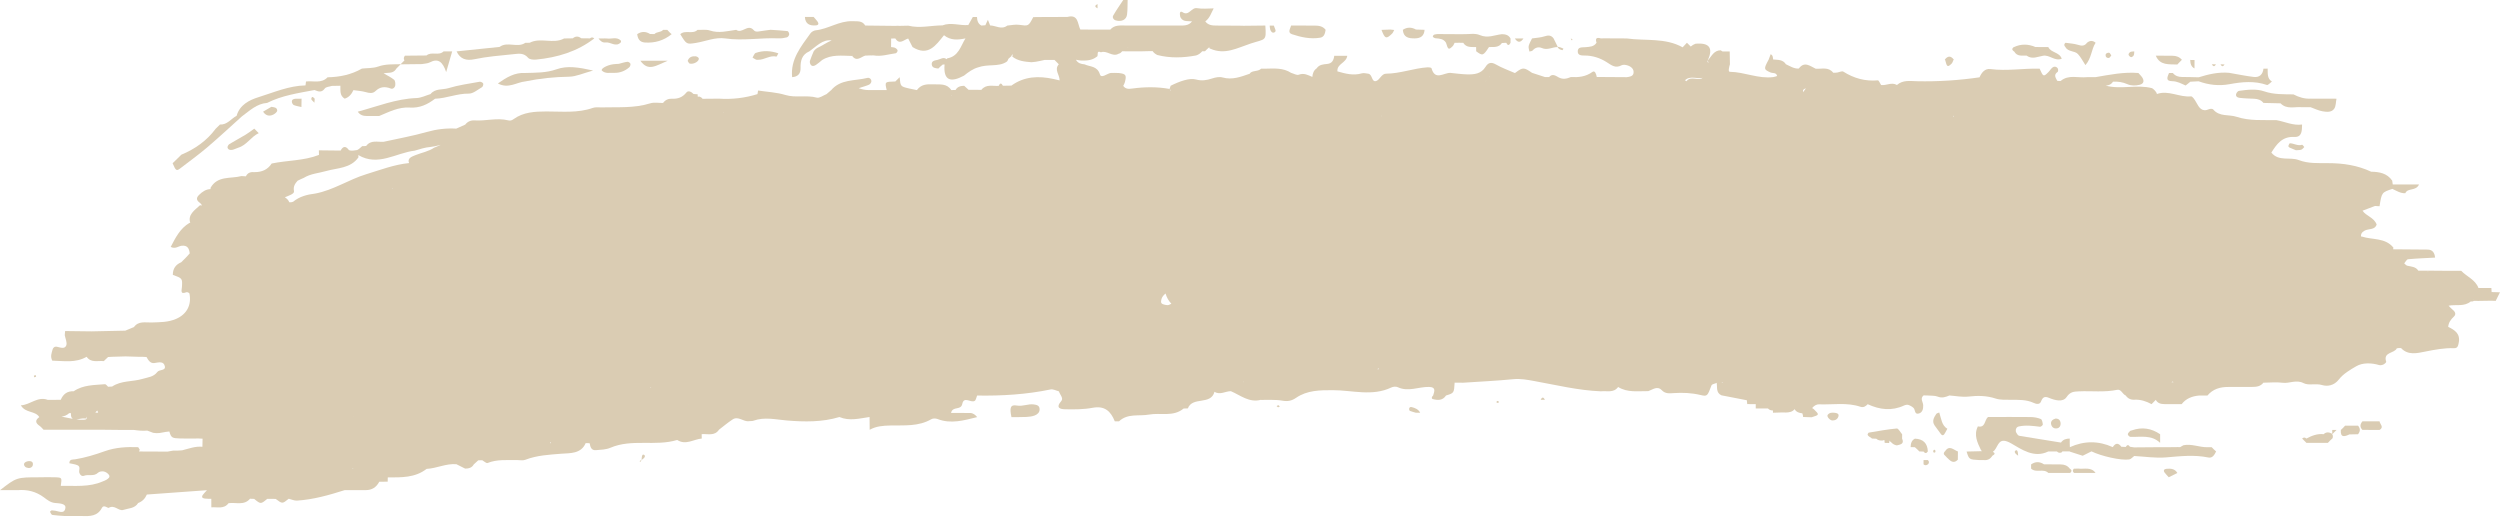 <?xml version="1.0" encoding="UTF-8" standalone="no"?><svg xmlns="http://www.w3.org/2000/svg" xmlns:xlink="http://www.w3.org/1999/xlink" fill="#daccb3" height="100.6" preserveAspectRatio="xMidYMid meet" version="1" viewBox="6.7 215.9 486.6 100.6" width="486.6" zoomAndPan="magnify"><g id="change1_1"><path d="M 122.355 223.375 C 122.078 223.117 121.801 223.133 121.523 223.371 C 120.961 223.363 120.395 223.355 119.832 223.352 C 119.277 222.914 118.727 222.91 118.176 223.363 C 117.617 223.371 117.059 223.379 116.5 223.387 C 114.375 224.543 111.926 223.109 109.797 224.223 C 109.52 224.227 109.238 224.227 108.961 224.227 C 107.418 225.297 105.477 223.895 103.945 225.031 C 101.152 225.32 98.363 225.613 95.57 225.902 C 96.266 227.426 97.5 227.75 99.012 227.434 C 101.508 226.906 104.039 226.715 106.57 226.453 C 107.742 226.328 108.645 226.164 109.512 227.168 C 109.789 227.488 110.547 227.547 111.059 227.496 C 115.176 227.094 119.035 225.953 122.367 223.383 L 122.355 223.375" fill="inherit"/><path d="M 159.871 223.168 C 160.066 223.117 160.293 222.801 160.312 222.59 C 160.332 222.379 160.129 221.973 159.988 221.953 C 158.891 221.828 157.785 221.777 156.684 221.699 C 155.91 221.809 155.137 221.895 154.367 222.023 C 153.953 222.094 153.605 222.051 153.34 221.703 C 152.223 220.516 151.109 222.539 149.996 221.707 C 148.293 221.938 146.621 222.426 144.863 221.836 C 144.133 221.59 143.27 221.742 142.465 221.719 C 141.504 222.645 140.07 221.66 139.105 222.555 L 139.109 222.555 C 140.34 224.57 140.336 224.543 142.172 224.25 C 144.074 223.941 145.891 223.094 147.891 223.383 C 151.34 223.883 154.789 223.207 158.238 223.367 C 158.781 223.395 159.344 223.301 159.871 223.168" fill="inherit"/><path d="M 427.141 302.945 Z M 413.773 303.746 L 413.77 303.746 Z M 438.047 303.766 L 438.035 303.762 C 437.73 303.508 437.453 303.227 437.18 302.938 C 436.91 302.949 436.645 302.949 436.375 302.945 C 434.797 302.988 433.281 302.227 431.68 302.562 C 431.465 302.672 431.254 302.801 431.043 302.926 C 430.863 302.926 430.68 302.926 430.5 302.922 C 429.938 302.93 429.379 302.934 428.816 302.941 C 428.816 302.941 428.82 302.941 428.82 302.945 C 428.82 302.941 428.816 302.941 428.816 302.941 C 428.547 302.945 428.273 302.945 428.004 302.945 C 427.715 302.945 427.43 302.945 427.141 302.945 C 427.141 302.941 427.145 302.938 427.145 302.938 C 425.461 302.953 423.777 302.969 422.09 302.98 C 421.82 302.938 421.551 302.895 421.281 302.859 C 420.988 302.418 420.715 302.449 420.453 302.895 C 420.172 302.883 419.887 302.871 419.602 302.859 C 419.016 302.051 418.465 302.105 417.938 302.914 L 417.918 302.926 C 415.137 301.672 412.359 301.68 409.582 302.934 C 409.578 302.934 409.578 302.934 409.578 302.934 C 409.566 302.66 409.559 302.391 409.551 302.117 C 409.551 301.832 409.551 301.547 409.555 301.262 C 408.871 301.27 408.258 301.426 407.852 302.043 C 405.156 301.609 402.465 301.176 399.77 300.734 C 399.645 300.715 399.496 300.629 399.426 300.527 C 399.273 300.309 399.082 300.066 399.055 299.82 C 399.008 299.391 399.188 299.004 399.66 298.902 C 401.031 298.602 402.395 298.797 403.766 298.965 C 403.938 298.988 404.332 298.66 404.316 298.527 C 404.277 298.148 404.172 297.559 403.926 297.457 C 403.312 297.203 402.605 297.082 401.938 297.074 C 399.18 297.039 396.422 297.066 393.66 297.07 C 392.926 297.598 393.203 299.23 391.672 298.891 C 390.84 300.562 391.574 302.031 392.277 303.508 C 392.336 303.582 392.395 303.648 392.461 303.715 C 391.469 303.742 390.473 303.766 389.477 303.789 C 389.961 305.34 389.961 305.34 391.98 305.453 C 392.262 305.449 392.539 305.445 392.816 305.449 C 393.555 305.527 394.113 305.246 394.488 304.605 C 394.512 304.605 394.535 304.594 394.559 304.57 C 395.027 304.316 395.047 304.074 394.586 303.84 C 394.695 303.762 394.801 303.672 394.902 303.566 C 395.727 302.562 395.73 300.82 398.164 302.207 C 400.133 303.332 402.594 305.145 405.379 303.773 C 405.938 303.777 406.496 303.777 407.059 303.777 C 407.336 304.062 407.656 304.105 408.008 303.938 C 408.055 303.883 408.078 303.82 408.113 303.766 C 408.59 303.762 409.066 303.762 409.543 303.758 C 409.551 303.773 409.559 303.789 409.566 303.801 C 410.402 304.07 411.238 304.34 412.078 304.609 C 412.648 304.324 413.215 304.039 413.785 303.754 C 415.684 304.688 419.531 305.562 421.117 305.328 C 421.473 305.277 421.773 304.891 422.102 304.656 C 424.16 304.766 426.238 305.098 428.273 304.93 C 431.043 304.703 433.773 304.367 436.539 304.949 C 437.34 305.117 437.734 304.406 438.047 303.766" fill="inherit"/><path d="M 398.41 225.332 C 398.316 225.512 398.398 225.695 398.668 225.883 L 398.766 225.953 C 399.332 226.949 400.301 226.688 401.176 226.723 C 401.176 226.723 401.215 226.766 401.215 226.766 C 402.27 227.496 403.34 226.922 404.379 226.746 C 405.648 226.539 406.621 227.863 407.996 227.336 C 407.57 226.027 405.898 226.188 405.383 225.066 C 404.543 225.062 403.703 225.059 402.863 225.051 C 401.469 224.445 400.074 224.418 398.684 225.07 C 398.594 225.074 398.504 225.16 398.41 225.332" fill="inherit"/><path d="M 411.137 224.621 C 410.375 224.379 409.547 224.352 408.746 224.227 C 408.676 224.227 408.602 224.312 408.527 224.484 C 408.449 224.66 408.508 224.848 408.699 225.039 C 409.219 226.051 410.512 225.73 411.156 226.43 C 411.727 227.047 412.113 227.828 412.605 228.574 C 413.836 227.191 413.734 225.496 414.594 224.223 C 414.035 223.75 413.477 223.758 412.914 224.223 C 412.441 224.887 411.871 224.859 411.137 224.621" fill="inherit"/><path d="M 375.891 299.301 C 374.066 299.465 372.258 299.805 370.445 300.105 C 370.352 300.117 370.285 300.312 370.207 300.426 C 370.27 300.922 370.801 300.945 371.047 301.258 C 371.332 301.27 371.613 301.281 371.898 301.293 C 372.246 301.633 372.684 301.664 373.137 301.645 C 373.254 301.617 373.363 301.574 373.473 301.531 C 373.512 301.719 373.535 301.91 373.539 302.102 C 373.828 302.109 374.117 302.117 374.406 302.125 C 374.414 301.957 374.434 301.793 374.461 301.629 C 374.492 301.75 374.543 301.855 374.672 301.863 C 374.781 301.969 374.902 302.086 375.016 302.191 C 375.273 302.406 375.574 302.543 375.91 302.59 C 376.598 302.414 377.402 302.328 376.922 301.262 C 376.914 300.98 376.918 300.703 376.934 300.43 C 376.586 300.031 376.203 299.273 375.891 299.301" fill="inherit"/><path d="M 409.859 307.68 C 409.957 307.492 409.859 307.309 409.566 307.121 C 409.125 306.527 408.516 306.301 407.801 306.297 C 406.715 306.285 405.625 306.281 404.539 306.273 C 403.699 305.719 402.863 305.707 402.031 306.297 C 402.031 306.566 402.031 306.84 402.031 307.109 C 402.992 308.016 404.434 307.02 405.391 307.953 C 406.781 307.953 408.176 307.957 409.566 307.957 C 409.664 307.957 409.762 307.863 409.859 307.68" fill="inherit"/><path d="M 137.43 222.543 C 137.102 222.312 136.859 221.996 136.586 221.715 C 136.312 221.715 136.035 221.715 135.762 221.715 C 135.328 222.246 134.531 222.035 134.082 222.531 C 133.797 222.527 133.516 222.523 133.23 222.52 C 132.391 221.996 131.559 221.98 130.73 222.543 L 130.727 222.547 C 130.828 223.438 131.203 224.098 132.191 224.172 C 134.148 224.312 135.906 223.793 137.434 222.547 L 137.43 222.543" fill="inherit"/><path d="M 466.523 297.914 C 466.055 298.465 465.984 299.016 466.512 299.57 C 467.629 299.578 468.742 299.582 469.855 299.586 C 470.789 299.027 469.93 298.469 469.855 297.91 C 468.742 297.91 467.633 297.914 466.523 297.914" fill="inherit"/><path d="M 462.32 299.586 C 462.211 301.133 463.039 300.898 463.98 300.457 C 464.539 300.445 465.102 300.434 465.664 300.422 C 466.129 299.863 466.141 299.309 465.668 298.75 C 464.832 298.746 463.992 298.746 463.156 298.746 C 462.895 299.047 462.621 299.328 462.32 299.586" fill="inherit"/><path d="M 387.773 305.367 C 387.781 304.84 387.785 304.309 387.789 303.777 C 386.945 303.48 386.098 302.422 385.258 303.781 C 385.188 303.781 385.121 303.879 385.062 304.066 C 385 304.25 385.086 304.426 385.309 304.59 L 385.293 304.586 C 385.562 304.883 385.844 305.168 386.148 305.43 L 386.137 305.41 C 386.695 305.93 387.242 305.938 387.773 305.367" fill="inherit"/><path d="M 411.242 307.109 C 410.961 307.121 410.684 307.125 410.402 307.121 C 410.332 307.121 410.262 307.215 410.188 307.398 C 410.117 307.586 410.188 307.77 410.402 307.957 L 410.406 307.953 C 411.801 307.953 413.191 307.953 414.586 307.957 C 413.711 306.73 412.391 307.246 411.242 307.109" fill="inherit"/><path d="M 378.586 302.934 C 378.863 302.938 379.141 302.938 379.418 302.938 L 379.418 302.949 C 379.711 303.219 380.012 303.473 380.277 303.766 C 380.551 303.77 380.824 303.777 381.098 303.793 C 381.387 304.168 381.664 304.18 381.934 303.766 C 381.867 302.176 381.031 301.348 379.441 301.281 C 379.441 301.277 379.441 301.273 379.441 301.27 C 378.742 301.609 378.602 302.238 378.586 302.934" fill="inherit"/><path d="M 460.652 299.586 C 460.648 299.859 460.645 300.137 460.641 300.41 C 460.609 300.359 460.566 300.309 460.52 300.262 C 459.973 299.996 459.449 299.957 458.973 300.41 C 457.75 300.277 456.664 300.695 455.621 301.262 C 455.34 301 455.062 301 454.785 301.266 L 454.785 301.262 C 455.062 301.539 455.344 301.816 455.621 302.098 C 457.016 302.098 458.406 302.098 459.805 302.094 C 460.066 301.801 460.344 301.516 460.645 301.262 L 460.645 301.258 C 460.699 301.258 460.742 301.141 460.77 300.906 C 460.789 300.734 460.75 300.574 460.648 300.418 C 460.926 300.141 461.203 299.863 461.48 299.586 C 461.203 299.586 460.93 299.586 460.652 299.586" fill="inherit"/><path d="M 381.934 306.285 L 381.938 306.281 C 382 306.281 382.062 306.188 382.121 306.004 C 382.184 305.816 382.121 305.633 381.934 305.445 C 381.652 305.445 381.375 305.445 381.098 305.445 C 381.098 305.727 381.098 306.004 381.098 306.285 C 381.375 306.508 381.652 306.508 381.934 306.285" fill="inherit"/><path d="M 73.793 235.105 C 74.641 234.836 75.137 234.211 75.492 233.445 C 76.293 233.562 77.113 233.609 77.883 233.828 C 78.578 234.027 79.234 234.156 79.781 233.629 C 80.684 232.758 81.648 232.699 82.773 233.137 C 83.18 233.297 83.582 232.914 83.633 232.504 C 83.68 232.145 83.625 231.602 83.391 231.41 C 82.781 230.918 82.047 230.578 81.363 230.176 C 81.629 230.125 81.895 230.098 82.16 230.082 C 82.852 230.074 83.473 229.926 83.84 229.258 C 84.117 228.977 84.395 228.699 84.668 228.422 C 86.047 228.402 87.426 228.391 88.805 228.375 C 88.801 228.375 88.801 228.375 88.801 228.375 C 89.332 228.27 89.926 228.277 90.383 228.031 C 91.98 227.188 92.863 227.926 93.543 229.926 C 94.043 228.211 94.379 227.059 94.715 225.902 C 94.16 225.898 93.605 225.898 93.047 225.898 C 92.098 226.832 90.684 225.863 89.711 226.699 C 88.312 226.715 86.918 226.727 85.52 226.738 C 85.262 227.035 85.234 227.344 85.418 227.66 C 85.172 227.906 84.926 228.152 84.684 228.398 C 83.215 228.434 81.762 228.34 80.309 228.852 C 79.328 229.199 78.203 229.133 77.141 229.25 C 75.07 230.441 72.816 230.898 70.457 230.945 C 69.246 232.207 67.672 231.586 66.258 231.762 C 66.23 232.016 66.199 232.27 66.164 232.523 C 62.926 232.586 59.977 233.895 56.973 234.828 C 55.234 235.371 53.352 236.309 52.754 238.445 C 52.754 238.445 52.75 238.445 52.75 238.445 C 51.668 239.004 50.926 240.219 49.512 240.141 C 49.23 240.414 48.949 240.691 48.668 240.973 C 46.934 243.305 44.648 244.906 41.988 246.016 C 41.707 246.293 41.426 246.57 41.148 246.848 C 40.863 247.121 40.578 247.395 40.297 247.668 C 40.918 249.145 41.051 249.234 41.797 248.664 C 43.539 247.32 45.332 246.031 47.008 244.605 C 49.312 242.648 51.523 240.582 53.773 238.562 C 55.289 237.453 56.664 236.078 58.695 235.93 C 61.594 234.465 64.777 234.02 67.914 233.422 C 68.633 233.707 69.289 234 69.918 233.125 C 70.156 232.797 70.82 232.777 71.293 232.621 C 71.844 232.609 72.398 232.602 72.953 232.59 C 72.98 233.516 72.785 234.512 73.793 235.105" fill="inherit"/><path d="M 80.496 238.48 C 82.41 237.684 84.305 236.691 86.438 236.836 C 88.379 236.969 89.922 236.234 91.379 235.117 C 93.602 235.047 95.676 234.09 97.945 234.121 C 98.797 234.137 99.68 233.352 100.512 232.871 C 100.684 232.77 100.828 232.328 100.746 232.152 C 100.66 231.965 100.27 231.773 100.051 231.812 C 98.016 232.184 95.941 232.457 93.973 233.062 C 92.816 233.414 91.398 233.078 90.496 234.211 C 89.59 234.48 88.691 234.953 87.777 234.984 C 83.781 235.129 80.121 236.621 76.34 237.637 C 76.742 238.27 77.352 238.48 78.066 238.477 C 78.875 238.473 79.688 238.477 80.496 238.48" fill="inherit"/><path d="M 122.148 229.629 C 119.305 228.992 117.109 228.641 115.035 229.383 C 113.016 230.105 110.988 230.039 108.938 230.105 C 106.891 229.984 105.301 230.949 103.605 232.145 C 105.66 233.246 107.242 231.906 108.945 231.746 C 111.766 231.16 114.609 230.879 117.496 230.828 C 118.84 230.805 120.172 230.164 122.148 229.629" fill="inherit"/><path d="M 126.191 230.078 C 127.324 230.125 128.32 229.734 129.172 229.008 C 129.34 228.863 129.461 228.512 129.406 228.309 C 129.355 228.133 129.012 227.902 128.824 227.926 C 128.297 227.984 127.781 228.164 127.129 228.328 C 126.863 228.348 126.453 228.352 126.055 228.406 C 124.777 228.578 123.508 229.336 123.871 229.664 C 124.551 230.281 125.402 230.047 126.191 230.078" fill="inherit"/><path d="M 153.793 226.203 C 153.516 226.301 153.379 226.801 153.176 227.113 C 153.402 227.246 153.617 227.398 153.855 227.508 C 153.973 227.562 154.125 227.539 154.262 227.539 C 155.492 227.562 156.555 226.602 157.84 226.918 C 157.875 226.93 157.969 226.695 158.199 226.281 C 156.684 225.766 155.242 225.695 153.793 226.203" fill="inherit"/><path d="M 136.66 227.723 C 134.348 227.723 132.938 227.723 131.34 227.723 C 132.891 229.879 134.328 228.695 136.66 227.723" fill="inherit"/><path d="M 124.531 224.164 C 125.547 224.008 126.566 225.184 127.543 224.133 C 127.602 224.07 127.582 223.828 127.512 223.766 C 126.715 223.023 125.734 223.523 124.844 223.395 C 124.578 223.355 124.301 223.391 124.031 223.387 C 123.754 223.391 123.477 223.391 123.195 223.387 C 123.523 223.855 123.977 224.246 124.531 224.164" fill="inherit"/><path d="M 142.078 226.855 C 141.387 226.805 140.801 227.016 140.547 227.754 C 140.68 227.934 140.781 228.234 140.945 228.277 C 141.754 228.48 142.891 227.773 142.695 227.223 C 142.633 227.043 142.301 226.871 142.078 226.855" fill="inherit"/><path d="M 163.363 219.191 C 163.438 220.582 164.312 220.945 165.52 220.84 C 166.047 220.797 166.098 220.473 165.82 220.09 C 165.59 219.773 165.316 219.492 165.062 219.195 C 164.496 219.191 163.93 219.191 163.363 219.191" fill="inherit"/><path d="M 63.512 235.75 C 63.535 235.973 63.715 236.285 63.902 236.359 C 64.367 236.543 64.879 236.613 65.371 236.73 C 65.383 236.191 65.391 235.648 65.398 235.109 C 65.012 235.113 64.625 235.102 64.238 235.121 C 63.84 235.141 63.465 235.27 63.512 235.75" fill="inherit"/><path d="M 67.289 235.133 C 67.25 235.34 67.68 235.637 67.895 235.891 C 67.902 235.633 67.926 235.379 67.957 235.121 C 67.719 234.859 67.41 234.492 67.289 235.133" fill="inherit"/><path d="M 13.371 289.336 C 13.492 289.297 13.633 289.285 13.723 289.215 C 13.758 289.188 13.676 289.016 13.645 288.91 C 13.527 288.945 13.387 288.957 13.297 289.031 C 13.262 289.059 13.344 289.23 13.371 289.336" fill="inherit"/><path d="M 385.098 300.465 C 385.266 300.27 385.363 300.012 385.73 299.355 C 384.645 298.73 384.551 297.402 384.156 296.188 C 383.953 296.281 383.668 296.324 383.562 296.484 C 383.109 297.164 382.695 297.891 383.254 298.711 C 383.633 299.266 384.062 299.785 384.445 300.34 C 384.652 300.641 384.871 300.723 385.098 300.465" fill="inherit"/><path d="M 407.172 299.254 C 407.598 299.141 407.801 298.754 407.781 298.332 C 407.754 297.723 407.434 297.352 406.773 297.371 C 406.207 297.547 405.785 297.898 405.938 298.52 C 406.078 299.098 406.555 299.414 407.172 299.254" fill="inherit"/><path d="M 362.43 296.664 C 362.215 296.969 362.852 297.703 363.34 297.742 C 363.926 297.754 364.379 297.484 364.535 296.934 C 364.676 296.43 364.246 296.297 363.848 296.25 C 363.324 296.188 362.781 296.172 362.43 296.664" fill="inherit"/><path d="M 382.977 303.703 C 382.957 303.789 383.023 303.934 383.098 303.996 C 383.141 304.031 383.273 303.965 383.363 303.945 C 383.383 303.832 383.461 303.688 383.414 303.617 C 383.242 303.34 383.062 303.375 382.977 303.703" fill="inherit"/><path d="M 51.336 243.953 C 51.145 244.07 50.938 244.438 50.988 244.629 C 51.102 245.07 51.547 245.148 51.941 245.062 C 52.332 244.98 52.695 244.762 53.086 244.645 C 54.734 244.148 55.559 242.508 57.059 241.816 C 56.77 241.523 56.48 241.23 56.191 240.938 C 55.633 241.332 55.102 241.762 54.52 242.109 C 53.469 242.746 52.383 243.312 51.336 243.953" fill="inherit"/><path d="M 57.906 237.633 C 58.406 238.402 59.102 238.598 59.902 238.203 C 60.219 238.047 60.66 237.68 60.656 237.418 C 60.641 236.777 60.008 236.781 59.523 236.691 C 58.984 237.004 58.445 237.316 57.906 237.633" fill="inherit"/><path d="M 300.715 223.383 L 300.703 223.391 C 300.352 222.707 299.727 222.562 299.035 222.551 C 297.609 222.703 296.277 223.406 294.715 222.723 C 293.797 222.316 292.582 222.586 291.504 222.551 C 291.223 222.551 290.941 222.555 290.66 222.555 C 289.27 222.547 287.875 222.539 286.484 222.531 C 286.125 222.598 285.676 222.535 285.578 223.02 C 285.562 223.094 285.906 223.332 286.098 223.348 C 286.887 223.41 287.676 223.438 288.152 224.223 C 288.551 225.586 288.668 225.648 289.441 224.898 C 289.617 224.727 289.699 224.457 289.828 224.23 C 290.105 224.227 290.383 224.223 290.66 224.223 C 290.941 224.223 291.219 224.223 291.5 224.227 C 292.102 225.211 293.094 225.027 294.012 225.062 C 294.016 225.336 294.02 225.605 294.023 225.879 C 295.273 226.812 295.395 226.773 296.52 225.055 C 297.434 225.035 298.406 225.203 299.035 224.27 C 299.312 224.254 299.594 224.238 299.871 224.23 C 300.16 224.801 300.438 224.797 300.707 224.219 C 300.711 223.938 300.711 223.66 300.715 223.383" fill="inherit"/><path d="M 307.297 222.98 C 306.535 223.23 305.699 223.258 304.895 223.379 C 304.668 223.863 304.371 224.328 304.246 224.836 C 304.164 225.168 304.328 225.562 304.379 225.93 C 304.59 225.867 304.883 225.871 305 225.734 C 305.504 225.145 306.176 224.969 306.797 225.246 C 307.91 225.75 308.879 225.027 309.922 225.062 C 309.645 224.5 309.367 223.938 309.09 223.379 C 308.609 222.715 308.035 222.734 307.297 222.98" fill="inherit"/><path d="M 279.77 221.688 C 279.77 221.688 279.746 221.695 279.746 221.695 C 279.859 223.184 280.859 223.387 282.078 223.371 C 283.23 223.359 283.898 222.891 283.977 221.703 C 283.418 221.684 282.855 221.668 282.297 221.648 C 281.449 221.18 280.605 221.148 279.77 221.688" fill="inherit"/><path d="M 275.594 221.715 C 276.254 223.457 276.523 223.559 277.66 222.438 C 277.848 222.254 277.934 221.969 278.066 221.73 C 277.809 221.719 277.547 221.691 277.289 221.652 C 276.727 221.676 276.16 221.695 275.594 221.715" fill="inherit"/><path d="M 303.223 223.387 C 302.664 223.387 302.105 223.387 301.543 223.383 C 302.102 224.238 302.66 224.25 303.223 223.387" fill="inherit"/><path d="M 25.641 295.805 C 25.688 295.938 25.75 296.082 25.809 296.223 C 25.625 296.223 25.445 296.215 25.262 296.215 C 25.371 296.043 25.5 295.91 25.641 295.805 Z M 23.055 297.59 C 22.562 297.629 22.059 297.598 21.543 297.531 C 22.086 297.488 22.727 297.281 23.195 297.355 C 23.434 297.395 23.539 297.301 23.488 297.18 C 23.27 296.664 24.051 297.605 23.055 297.59 Z M 21.043 292.055 Z M 70.16 249.195 C 72.363 248.566 74.922 248.707 76.473 246.523 C 76.461 246.375 76.449 246.227 76.438 246.078 C 80.273 248.363 83.77 245.648 87.422 245.223 C 88.434 244.922 89.434 244.586 90.492 244.504 C 91.102 244.418 91.699 244.312 92.289 244.145 C 92.344 244.129 92.402 244.113 92.457 244.098 C 92.402 244.129 92.344 244.156 92.289 244.191 C 91.922 244.328 91.555 244.477 91.203 244.645 C 90.09 245.402 88.762 245.609 87.547 246.102 C 86.832 246.391 85.918 246.711 86.324 247.645 C 86.316 247.641 86.305 247.641 86.293 247.641 C 83.41 247.93 80.73 248.973 77.988 249.809 C 74.582 250.848 71.578 252.922 68.035 253.578 C 66.477 253.762 64.992 254.145 63.746 255.172 C 63.512 255.266 63.266 255.297 63.012 255.266 C 63.012 255.266 63.012 255.266 63.008 255.266 C 62.84 254.832 62.52 254.543 62.148 254.297 C 62.883 253.98 64.039 253.648 63.922 253.098 C 63.727 252.156 64.168 251.605 64.625 251.078 C 65.02 250.883 65.414 250.691 65.816 250.527 C 67.148 249.699 68.703 249.613 70.16 249.195 Z M 72.984 245.227 Z M 147.578 237.852 C 147.57 237.855 147.559 237.863 147.547 237.871 C 147.508 237.832 147.465 237.797 147.426 237.738 C 147.477 237.785 147.527 237.816 147.578 237.852 Z M 168.434 233.5 Z M 191.914 234.473 C 191.914 234.441 191.914 234.414 191.914 234.383 C 191.945 234.391 191.977 234.395 192.012 234.402 C 191.977 234.426 191.945 234.449 191.914 234.473 Z M 202.754 220.883 Z M 296.699 230.715 C 296.648 230.781 296.598 230.848 296.547 230.91 C 296.555 230.91 296.562 230.91 296.566 230.91 C 296.559 230.91 296.551 230.914 296.543 230.914 C 296.543 230.914 296.547 230.914 296.547 230.91 C 296.539 230.91 296.535 230.91 296.531 230.91 C 296.59 230.809 296.645 230.746 296.699 230.715 Z M 338.09 231.047 C 337.328 231.738 335.773 230.566 334.953 231.719 C 334.852 231.617 334.746 231.562 334.641 231.551 C 335.641 230.527 337.102 231.344 338.09 231.047 Z M 479.441 268.832 C 479.301 268.77 479.18 268.688 479.09 268.578 C 479.207 268.66 479.324 268.742 479.441 268.832 Z M 488.176 272.148 C 488.191 272.117 488.207 272.086 488.223 272.055 C 488.227 272.055 488.227 272.055 488.23 272.055 C 488.219 272.094 488.191 272.113 488.176 272.148 Z M 341.844 290.262 C 341.848 290.262 342.008 290.254 342.098 290.254 C 342.008 290.277 341.922 290.316 341.844 290.359 C 341.844 290.328 341.844 290.293 341.844 290.262 Z M 82.996 252.688 C 82.996 252.652 82.996 252.617 82.996 252.586 C 83.039 252.605 83.082 252.629 83.125 252.648 C 83.082 252.66 83.039 252.676 82.996 252.688 Z M 295.742 231.805 C 295.738 231.801 295.734 231.797 295.73 231.793 C 295.762 231.754 295.793 231.715 295.824 231.676 C 295.793 231.715 295.77 231.762 295.742 231.805 Z M 296.051 231.41 C 295.977 231.488 295.902 231.574 295.836 231.66 C 295.883 231.605 295.926 231.543 295.973 231.488 C 296 231.465 296.023 231.438 296.051 231.41 Z M 357.645 233.855 C 357.645 233.711 357.645 233.566 357.641 233.422 C 357.828 233.23 358.016 233.133 358.203 233.094 C 358.016 233.348 357.832 233.602 357.645 233.855 Z M 113.77 301.926 C 113.82 301.965 113.871 302.008 113.922 302.047 C 113.934 302.066 113.938 302.09 113.949 302.109 C 113.926 302.145 113.898 302.176 113.875 302.207 C 113.82 302.113 113.777 302.02 113.77 301.926 Z M 142.492 239.391 C 142.496 239.379 142.496 239.367 142.5 239.355 C 142.508 239.355 142.52 239.355 142.527 239.359 C 142.516 239.367 142.504 239.379 142.492 239.391 Z M 387.004 238.641 C 386.977 238.59 386.949 238.539 386.926 238.484 C 386.926 238.484 386.934 238.508 386.934 238.508 L 386.926 238.484 C 386.957 238.484 386.984 238.48 387.016 238.48 C 387.008 238.531 387 238.582 387.004 238.641 Z M 429.602 290.16 C 429.652 290.203 429.699 290.242 429.746 290.297 C 429.613 290.301 429.484 290.305 429.355 290.305 C 429.441 290.262 429.52 290.207 429.602 290.16 Z M 275.016 287.562 C 275.023 287.629 275.023 287.691 275.035 287.77 C 274.965 287.77 274.891 287.77 274.82 287.77 C 274.879 287.684 274.938 287.594 275.016 287.562 Z M 140.766 294.566 C 140.77 294.566 140.77 294.566 140.77 294.566 C 140.773 294.578 140.777 294.586 140.785 294.598 C 140.773 294.602 140.762 294.609 140.754 294.613 C 140.758 294.598 140.762 294.586 140.766 294.566 Z M 135.789 297.152 C 135.789 297.148 135.789 297.148 135.789 297.148 C 135.789 297.148 135.789 297.148 135.789 297.152 Z M 75.367 307.004 C 75.398 307.047 75.43 307.086 75.461 307.125 C 75.418 307.133 75.375 307.137 75.336 307.145 C 75.344 307.098 75.355 307.051 75.367 307.004 Z M 275.684 238.457 C 275.664 238.484 275.645 238.512 275.633 238.539 C 275.617 238.512 275.605 238.484 275.59 238.457 C 275.621 238.457 275.652 238.457 275.684 238.457 Z M 386.848 238.555 C 386.84 238.504 386.84 238.453 386.848 238.402 C 386.875 238.438 386.906 238.473 386.934 238.508 C 386.902 238.52 386.875 238.539 386.848 238.555 Z M 86.348 299.578 C 86.344 299.578 86.34 299.582 86.336 299.582 C 86.336 299.574 86.332 299.566 86.332 299.562 C 86.336 299.566 86.344 299.57 86.348 299.578 Z M 232.77 274.105 C 232.906 273.637 233.219 273.32 233.562 273.027 C 233.797 273.816 234.148 274.449 234.695 275.016 C 234.559 275.074 234.422 275.137 234.281 275.219 C 234.07 275.34 233.727 275.285 233.461 275.23 C 233.203 275.176 232.867 275.078 232.75 274.887 C 232.633 274.699 232.699 274.355 232.77 274.105 Z M 75.504 297.07 C 75.5 297.074 75.496 297.07 75.492 297.07 C 75.527 297.035 75.562 297 75.598 296.965 C 75.59 296.996 75.566 297.027 75.504 297.07 Z M 133.266 291.234 C 133.324 291.234 133.379 291.234 133.438 291.23 C 133.406 291.266 133.379 291.301 133.348 291.336 C 133.32 291.301 133.293 291.27 133.266 291.234 Z M 88.844 300.512 C 88.844 300.512 88.844 300.508 88.844 300.504 C 88.844 300.504 88.848 300.504 88.852 300.504 C 88.848 300.508 88.848 300.512 88.844 300.512 Z M 113.934 301.656 C 113.934 301.641 113.93 301.625 113.926 301.609 C 113.938 301.602 113.945 301.59 113.957 301.582 C 113.945 301.609 113.945 301.633 113.934 301.656 Z M 248.723 290.324 C 248.711 290.281 248.703 290.242 248.691 290.199 C 248.715 290.195 248.742 290.195 248.77 290.191 C 248.754 290.238 248.738 290.281 248.723 290.324 Z M 481.762 271.027 C 481.766 271.039 481.77 271.051 481.773 271.062 C 481.773 271.062 481.773 271.062 481.77 271.062 C 481.766 271.059 481.762 271.059 481.754 271.055 C 481.758 271.047 481.758 271.039 481.762 271.027 Z M 20.879 297.426 C 20.16 297.301 19.426 297.129 18.672 296.992 C 19.203 296.922 19.707 296.742 20.16 296.32 C 20.273 296.316 20.391 296.316 20.504 296.312 C 20.465 296.949 20.617 297.277 20.879 297.426 Z M 226.184 225.051 C 226.215 225.047 226.25 225.051 226.285 225.051 C 226.27 225.062 226.258 225.074 226.242 225.086 C 226.223 225.07 226.203 225.062 226.184 225.051 Z M 17.414 313.801 C 18.223 313.871 19.547 313.895 19.43 314.758 C 19.238 316.16 17.949 315.27 17.105 315.27 C 16.973 315.27 16.82 315.207 16.711 315.254 C 16.594 315.301 16.418 315.5 16.441 315.539 C 16.562 315.758 16.711 316.102 16.891 316.129 C 17.703 316.25 18.531 316.277 19.352 316.34 C 20.453 316.34 21.555 316.309 22.656 316.34 C 24.195 316.383 25.676 316.414 26.547 314.734 C 26.898 314.066 27.699 314.844 27.855 314.75 C 28.996 314.066 29.812 315.441 30.688 315.152 C 31.68 314.824 32.934 314.895 33.594 313.805 C 34.402 313.508 34.945 312.938 35.285 312.156 C 39.184 311.875 43.086 311.594 46.984 311.312 C 46.715 311.613 46.41 311.895 46.176 312.223 C 45.836 312.711 46.172 312.895 46.594 312.945 C 47 312.996 47.414 312.98 47.828 312.988 C 47.828 313.547 47.832 314.102 47.836 314.652 C 48.988 314.547 50.293 315.043 51.18 313.844 C 52.594 313.625 54.199 314.355 55.367 312.973 C 55.637 312.984 55.902 312.996 56.172 313.004 C 57.449 314.051 57.457 314.051 58.719 312.996 C 59.266 313 59.812 313.004 60.359 313.008 C 61.656 313.988 61.656 313.988 62.895 312.977 L 62.898 312.973 C 63.434 313.102 63.977 313.371 64.5 313.34 C 67.695 313.137 70.754 312.262 73.785 311.301 C 75.156 311.301 76.523 311.293 77.891 311.297 C 79.109 311.301 79.965 310.727 80.52 309.668 C 81.066 309.66 81.613 309.656 82.16 309.652 C 82.168 309.379 82.172 309.105 82.176 308.828 L 82.172 308.828 C 82.172 308.828 82.172 308.828 82.176 308.828 C 84.809 308.816 87.473 308.922 89.727 307.168 C 89.73 307.168 89.73 307.168 89.73 307.164 C 91.699 307.07 93.527 306.078 95.535 306.254 C 96.098 306.539 96.66 306.82 97.227 307.105 L 97.227 307.109 C 97.918 307.105 98.547 306.965 98.914 306.293 C 99.199 306.027 99.484 305.77 99.773 305.508 C 99.773 305.504 99.773 305.504 99.773 305.504 L 100.176 305.484 L 100.574 305.488 C 100.922 305.68 101.363 306.113 101.594 306.02 C 103.445 305.27 105.371 305.484 107.281 305.441 C 107.836 305.438 108.449 305.586 108.934 305.398 C 111.234 304.508 113.602 304.402 116.031 304.207 C 117.582 304.086 119.805 304.273 120.695 302.145 L 121.086 302.145 C 121.086 302.145 121.477 302.18 121.48 302.18 C 121.48 302.18 121.48 302.18 121.477 302.18 C 121.594 302.887 121.781 303.594 122.684 303.52 C 123.629 303.441 124.645 303.422 125.492 303.059 C 129.695 301.25 134.27 302.828 138.512 301.535 C 140.172 302.613 141.695 301.395 143.289 301.258 C 143.281 300.973 143.277 300.688 143.273 300.402 C 144.449 300.305 145.785 300.832 146.652 299.531 C 147.531 298.863 148.379 298.137 149.305 297.535 C 150.422 296.812 151.402 298.055 152.508 297.875 C 152.781 297.832 153.086 297.887 153.336 297.793 C 155.508 297.004 157.676 297.562 159.852 297.742 C 163.293 298.027 166.727 298.082 170.086 297.07 C 172.039 297.902 173.996 297.344 175.949 297.066 C 175.957 297.898 175.965 298.727 175.973 299.555 C 177.223 298.848 178.578 298.75 179.988 298.719 C 182.695 298.656 185.465 298.953 187.977 297.492 C 188.281 297.312 188.82 297.32 189.168 297.453 C 191.809 298.48 194.348 297.711 196.898 297.086 C 196.535 296.645 196.109 296.289 195.508 296.281 C 194.297 296.27 193.086 296.277 191.809 296.277 C 192.121 294.863 193.719 295.863 193.996 294.52 C 194.32 292.949 195.66 294.359 196.398 293.938 C 196.672 293.785 196.727 293.25 196.883 292.887 C 201.691 292.969 206.473 292.684 211.199 291.699 C 211.68 291.602 212.25 291.93 212.781 292.059 C 213 292.688 213.742 293.418 213.281 293.941 C 212.062 295.34 213.121 295.551 214.086 295.562 C 215.848 295.594 217.648 295.598 219.367 295.273 C 221.727 294.828 222.898 295.949 223.68 297.902 L 224.094 297.91 L 224.508 297.906 C 226.188 296.305 228.387 296.949 230.348 296.594 C 232.59 296.184 235.059 297.098 237.082 295.414 C 237.355 295.406 237.629 295.398 237.902 295.391 C 238.809 293.004 242.371 294.84 243.09 292.156 C 244.156 292.84 245.215 292.039 246.277 292.039 C 248.164 292.848 249.852 294.336 252.145 293.715 C 252.145 293.723 252.148 293.73 252.148 293.738 C 253.535 293.77 254.945 293.645 256.297 293.887 C 257.348 294.07 258.109 293.922 258.977 293.328 C 261.129 291.848 263.613 291.844 266.121 291.844 C 269.922 291.844 273.789 293.102 277.516 291.316 C 277.863 291.152 278.41 291.098 278.738 291.254 C 280.793 292.23 282.805 291.172 284.832 291.211 C 286.273 291.234 285.883 292.082 285.645 292.887 C 285.352 293.102 285.285 293.496 285.578 293.574 C 286.535 293.832 287.504 293.883 288.152 292.883 C 289.715 292.398 289.715 292.398 289.828 290.379 C 290.383 290.383 290.938 290.387 291.488 290.391 C 294.738 290.172 297.996 290.027 301.234 289.707 C 302.645 289.57 303.922 289.812 305.293 290.059 C 309.609 290.836 313.891 291.898 318.305 292.066 C 319.457 291.93 320.773 292.438 321.652 291.223 C 323.488 292.363 325.531 292.004 327.523 292.031 C 328.391 291.742 329.266 290.926 330.164 291.863 C 330.84 292.57 331.656 292.469 332.457 292.414 C 334.227 292.293 335.953 292.367 337.695 292.785 C 339.031 293.105 339.035 292.98 339.828 290.906 C 339.926 290.656 340.492 290.59 340.84 290.434 C 340.867 290.395 340.891 290.352 340.914 290.309 C 340.918 290.324 340.918 290.34 340.922 290.355 C 340.918 290.355 340.84 290.434 340.844 290.434 C 340.98 291.301 340.668 292.336 341.758 292.844 C 343.406 293.16 345.055 293.48 346.703 293.805 C 346.742 294.051 346.77 294.301 346.781 294.551 C 347.336 294.555 347.887 294.559 348.438 294.562 C 348.438 294.84 348.441 295.117 348.438 295.398 C 349.23 295.398 350.023 295.398 350.816 295.398 C 351 295.609 351.238 295.738 351.535 295.777 C 351.617 295.785 351.703 295.789 351.785 295.793 C 351.789 295.941 351.789 296.09 351.789 296.234 C 352.367 296.219 352.945 296.199 353.52 296.18 L 353.902 296.176 L 354.281 296.195 C 354.957 296.18 355.586 296.07 355.996 295.539 C 356.328 296.105 356.883 296.289 357.504 296.348 C 357.598 296.578 357.648 296.816 357.656 297.062 C 358.211 297.082 358.762 297.102 359.316 297.117 C 360.844 296.648 360.852 296.629 359.742 295.543 C 359.648 295.453 359.523 295.398 359.41 295.328 C 359.77 294.898 360.215 294.582 360.785 294.602 C 363.465 294.695 366.184 294.188 368.816 295.074 C 369.426 295.277 369.84 294.977 370.23 294.574 C 372.562 295.652 374.914 295.941 377.324 294.82 C 377.562 294.711 377.895 294.637 378.133 294.711 C 378.496 294.828 378.867 295.035 379.145 295.297 C 379.504 295.629 379.316 296.562 380.09 296.406 C 380.879 296.246 381.059 295.516 381.031 294.773 C 381.008 294.133 380.367 293.473 381.102 292.859 C 381.379 292.871 381.652 292.875 381.93 292.879 C 382.578 292.941 383.281 292.871 383.863 293.102 C 384.707 293.434 385.395 293.184 386.121 292.879 C 386.121 292.879 386.121 292.879 386.121 292.875 C 387.355 292.961 388.605 293.227 389.812 293.09 C 391.637 292.879 393.371 292.895 395.145 293.477 C 396.035 293.77 397.062 293.703 398.031 293.715 C 399.559 293.73 401.082 293.645 402.531 294.316 C 403 294.535 403.703 294.719 403.965 294.047 C 404.277 293.234 404.645 292.977 405.488 293.328 C 406.66 293.816 408.219 294.254 408.941 293.184 C 409.652 292.129 410.375 292.121 411.32 292.074 C 413.809 291.957 416.309 292.301 418.789 291.773 C 419.566 291.609 419.812 292.625 420.449 292.883 C 420.855 293.461 421.43 293.742 422.117 293.699 C 423.336 293.633 424.43 293.996 425.477 294.562 C 425.754 294.281 426.027 294.008 426.305 293.73 C 426.668 294.402 427.293 294.547 427.984 294.555 C 428.543 294.559 429.102 294.559 429.66 294.562 C 430.219 294.562 430.777 294.562 431.336 294.562 C 432.184 293.465 433.355 293.02 434.684 292.891 C 435.242 292.891 435.801 292.887 436.359 292.883 C 437.426 291.609 438.84 291.207 440.434 291.219 C 441.957 291.227 443.484 291.211 445.008 291.211 C 445.855 291.211 446.672 291.137 447.246 290.387 C 448.5 290.379 449.773 290.242 451.008 290.402 C 452.352 290.578 453.621 289.73 455.062 290.473 C 456.07 290.992 457.41 290.469 458.672 290.848 C 459.672 291.148 460.992 290.992 461.953 289.746 C 462.789 288.66 464.152 287.863 465.332 287.18 C 466.555 286.469 468.262 286.508 469.785 286.957 C 470.027 287.027 470.359 286.961 470.598 286.852 C 470.828 286.742 471.188 286.426 471.152 286.316 C 470.496 284.363 472.75 284.73 473.215 283.695 L 473.629 283.641 L 474.043 283.652 C 475.398 285.109 477.199 284.641 478.688 284.344 C 480.582 283.965 482.434 283.605 484.367 283.672 C 485.059 283.695 485.156 283.184 485.27 282.598 C 485.613 280.848 484.504 280.141 483.215 279.52 C 483.293 278.695 483.707 278.09 484.316 277.531 C 484.781 277.105 484.617 276.617 484.129 276.223 C 483.824 275.98 483.57 275.68 483.293 275.402 C 484.727 275.109 486.324 275.652 487.605 274.574 C 487.609 274.574 487.609 274.574 487.609 274.574 C 487.844 274.609 488.066 274.57 488.273 274.461 C 488.191 274.352 488.125 274.242 488.07 274.137 C 488.148 274.227 488.223 274.328 488.273 274.461 C 488.555 274.465 488.836 274.465 489.117 274.469 C 489.941 274.453 490.762 274.441 491.582 274.43 C 491.875 274.438 492.172 274.449 492.465 274.461 C 492.738 273.906 493.016 273.348 493.293 272.793 C 492.75 272.777 492.211 272.762 491.668 272.746 C 491.641 272.484 491.625 272.223 491.621 271.961 C 490.785 271.961 489.945 271.961 489.109 271.961 C 488.504 270.328 486.844 269.762 485.758 268.613 C 484.641 268.609 483.527 268.605 482.41 268.605 C 481.305 268.598 480.195 268.59 479.09 268.578 C 478.527 268.582 477.965 268.582 477.402 268.582 C 476.898 267.793 476.043 267.809 475.262 267.621 C 475.035 267.57 474.855 267.324 474.656 267.164 C 474.906 266.887 475.133 266.387 475.406 266.359 C 477.156 266.195 478.91 266.137 480.664 266.039 C 480.578 265.148 480.207 264.488 479.207 264.477 C 476.969 264.441 474.73 264.438 472.492 264.422 C 472.512 264.32 472.531 264.215 472.555 264.102 C 470.957 262.121 468.48 262.621 466.422 261.945 C 466.359 261.941 466.301 261.93 466.242 261.926 C 466.207 261.512 466.336 261.121 466.98 260.777 C 467.738 260.379 468.992 260.691 469.289 259.582 C 468.727 258.172 467.238 257.965 466.543 256.91 C 467.352 256.605 468.16 256.301 468.969 255.992 C 469.266 256.012 469.559 256.027 469.855 256.043 C 470.277 253.355 470.277 253.355 472.352 252.664 C 473.16 253.035 473.922 253.547 474.867 253.512 C 475.324 252.414 476.918 253.164 477.543 251.801 C 475.695 251.801 474.059 251.801 472.422 251.801 C 472.398 251.551 472.363 251.305 472.32 251.059 C 471.32 249.613 469.82 249.348 468.219 249.32 C 465.555 248.066 462.727 247.652 459.816 247.656 C 457.898 247.633 456 247.773 454.113 247.051 C 452.41 246.395 450.223 247.387 448.797 245.598 C 449.855 243.93 450.902 242.43 453.27 242.555 C 454.812 242.637 454.746 241.25 454.777 240.137 C 453.02 240.379 451.438 239.578 449.77 239.281 C 447.172 239.234 444.582 239.477 442.008 238.629 C 440.512 238.137 438.695 238.672 437.469 237.195 C 437.352 237.055 436.91 237.051 436.695 237.145 C 435.262 237.777 434.73 236.844 434.168 235.812 C 433.918 235.355 433.453 234.625 433.148 234.656 C 430.906 234.883 428.766 233.387 426.512 234.203 C 426.496 234.137 426.484 234.07 426.469 234.004 C 426.246 233.617 425.957 233.305 425.582 233.066 C 422.617 232.281 419.52 233.371 416.559 232.566 C 417.133 232.531 417.633 232.34 417.973 231.797 C 417.977 231.797 417.977 231.797 417.977 231.797 C 418.938 231.75 419.859 231.875 420.758 232.277 C 421.52 232.617 422.328 232.602 423.152 232.406 C 424.02 232.203 424.16 231.527 423.465 230.711 C 423.285 230.508 423.102 230.312 422.918 230.109 C 420.094 229.875 417.344 230.441 414.586 230.914 C 414.027 230.914 413.473 230.918 412.918 230.918 C 411.199 231.113 409.344 230.352 407.785 231.66 C 407.566 231.68 407.344 231.668 407.125 231.633 C 407.125 231.629 407.125 231.629 407.125 231.629 C 406.816 231.039 406.359 230.461 407.203 229.895 C 407.32 229.816 407.328 229.371 407.219 229.211 C 406.965 228.84 406.531 228.777 406.184 229.051 C 405.871 229.293 405.672 229.672 405.387 229.953 C 404.449 230.883 404.395 230.859 403.691 229.262 C 400.496 229.184 397.312 229.762 394.105 229.344 C 393.055 229.203 392.398 230.012 391.996 230.949 C 387.965 231.539 383.914 231.797 379.836 231.711 C 378.5 231.684 377.074 231.418 375.918 232.445 C 374.895 231.824 373.867 232.59 372.84 232.449 C 372.629 232.133 372.391 231.523 372.211 231.539 C 369.758 231.758 367.551 231.148 365.484 229.84 C 365.238 229.68 364.723 229.945 364.332 230.016 C 364.062 230.055 363.789 230.066 363.516 230.055 C 362.594 228.863 361.293 229.352 360.117 229.281 C 359.023 228.777 357.934 227.742 356.816 229.246 C 355.867 229.301 355.117 228.766 354.309 228.406 C 353.719 227.465 352.738 227.566 351.828 227.477 C 351.758 227.09 351.805 226.648 351.336 226.457 C 351.199 226.82 351.066 227.184 350.934 227.547 L 350.918 227.559 C 349.965 229.336 349.992 229.418 351.309 230 C 351.758 230.199 352.438 229.957 352.602 230.695 C 352.352 230.77 352.109 230.871 351.855 230.902 C 348.957 231.281 346.262 229.914 343.395 229.875 C 343.008 229.871 343.266 228.918 343.414 228.406 C 343.402 227.578 343.387 226.75 343.371 225.922 C 342.895 225.918 342.418 225.914 341.941 225.91 C 341.852 225.828 341.746 225.754 341.625 225.691 C 340.328 225.684 339.875 226.773 339.191 227.566 C 339.023 227.762 339.008 227.875 339.148 227.914 C 339.684 228.062 338.695 228.16 339.082 227.672 C 340.23 225.23 339.395 224.164 336.703 224.414 C 336.359 224.539 336.059 224.723 335.789 224.961 C 335.539 224.715 335.289 224.469 335.043 224.223 C 334.77 224.512 334.496 224.805 334.223 225.094 C 334.223 225.094 334.227 225.094 334.227 225.094 C 334.23 225.094 334.234 225.094 334.238 225.094 C 334.234 225.102 334.234 225.113 334.23 225.121 C 330.812 223.203 326.969 223.895 323.32 223.383 C 321.934 223.379 320.543 223.371 319.152 223.363 C 318.859 223.367 318.566 223.367 318.27 223.371 C 317.457 223.125 317.16 223.383 317.453 224.211 C 316.93 225.031 316.09 225.004 315.258 225.086 C 314.641 225.145 313.719 224.977 313.797 226.012 C 313.848 226.688 314.555 226.711 315.086 226.707 C 316.652 226.695 318.137 227.184 319.387 227.977 C 320.379 228.605 321.117 229.258 322.332 228.602 C 322.641 228.438 323.16 228.523 323.531 228.645 C 324.227 228.879 324.785 229.387 324.645 230.16 C 324.539 230.766 323.875 230.848 323.324 230.922 C 321.383 230.906 319.438 230.895 317.496 230.883 L 317.492 230.879 C 317.398 230.363 317.156 229.535 316.652 229.898 C 315.34 230.852 313.938 230.973 312.438 230.902 C 311.66 231.219 310.93 231.414 310.082 230.965 C 309.551 230.68 308.863 230.129 308.223 230.895 C 307.957 230.887 307.691 230.887 307.426 230.902 C 306.582 230.629 305.738 230.352 304.898 230.078 C 303.363 229.02 303.141 228.965 301.82 229.934 C 301.738 229.98 301.66 230.035 301.586 230.109 C 301.582 230.113 301.578 230.113 301.574 230.117 L 301.586 230.129 C 300.34 229.578 299.039 229.129 297.867 228.449 C 296.926 227.906 296.34 228.102 295.836 228.922 C 294.992 230.293 293.633 230.41 292.25 230.379 C 291.16 230.352 290.074 230.188 288.988 230.086 C 287.707 230.047 286.02 231.664 285.324 229.176 C 285.289 229.055 284.84 228.984 284.59 229 C 281.852 229.176 279.25 230.227 276.473 230.242 C 275.59 230.25 275.258 231.453 274.562 231.668 C 273.625 231.957 273.883 230.344 272.984 230.238 C 272.578 230.191 272.133 230.066 271.762 230.176 C 270.102 230.668 268.555 230.227 267.016 229.793 C 266.883 228.289 268.738 228.188 268.93 226.766 C 268.027 226.766 267.211 226.766 266.395 226.766 C 266.297 227.602 265.973 228.258 265.023 228.348 C 264.246 228.422 263.469 228.469 262.973 229.203 C 262.387 229.605 262.191 230.203 262.133 230.871 C 261.289 230.516 260.516 230.051 259.492 230.441 C 259.098 230.594 258.504 230.219 258.004 230.082 C 256.441 229.066 254.691 229.234 252.965 229.266 C 252.695 229.273 252.43 229.273 252.164 229.266 C 251.59 229.855 250.672 229.566 250.07 230.074 C 250.027 230.137 249.984 230.191 249.941 230.254 C 248.242 230.832 246.57 231.512 244.66 230.977 C 244.051 230.805 243.277 230.957 242.648 231.168 C 241.586 231.52 240.613 231.68 239.465 231.367 C 238.242 231.039 236.367 231.684 234.555 232.59 C 234.473 232.793 234.402 233 234.344 233.211 C 234.344 233.211 234.609 233.516 234.609 233.516 C 234.594 233.535 234.57 233.551 234.551 233.57 C 234.48 233.449 234.41 233.328 234.34 233.211 C 231.938 232.773 229.523 232.805 227.117 233.129 C 226.387 233.227 225.789 233.27 225.328 232.617 C 225.438 232.375 225.586 232.141 225.652 231.887 C 226.004 230.512 225.848 230.27 224.465 230.113 C 223.938 230.059 223.398 230.105 222.867 230.105 C 222.145 230.238 221.055 231.223 220.793 230.383 C 220.266 228.691 218.863 228.93 217.789 228.422 C 217.125 228.363 216.512 228.211 216.148 227.57 C 216.16 227.559 216.176 227.543 216.191 227.531 C 216.469 227.605 216.758 227.652 217.051 227.676 C 218.156 227.719 219.238 227.684 220.168 226.941 C 220.613 226.805 219.953 225.613 220.988 226.078 C 222.172 225.637 223.215 227.078 224.434 226.355 C 224.719 226.309 224.934 226.109 225.133 225.879 C 225.477 225.883 225.82 225.887 226.164 225.891 C 227.008 225.891 227.852 225.895 228.695 225.895 C 229.273 225.883 229.852 225.867 230.43 225.852 C 230.43 225.852 230.43 225.848 230.43 225.848 C 230.43 225.848 230.43 225.852 230.43 225.852 L 230.797 225.852 L 231.039 225.844 C 231.23 226.129 231.52 226.387 231.945 226.602 C 234.453 227.25 236.977 227.164 239.508 226.695 C 240.02 226.539 240.383 226.238 240.699 225.883 C 240.777 225.883 240.84 225.883 240.84 225.883 L 241.242 225.871 C 241.496 225.594 241.781 225.348 242.062 225.098 C 242.094 225.266 242.145 225.398 242.293 225.383 C 245.121 226.625 247.445 225.262 250.105 224.383 C 253.016 223.418 253.211 224.008 252.984 220.871 C 251.578 220.887 250.172 220.902 248.762 220.918 C 248.496 220.895 248.23 220.891 247.965 220.898 C 246.469 220.891 244.973 220.879 243.48 220.875 C 242.648 220.875 241.844 220.812 241.297 220.062 C 241.297 220.062 241.297 220.062 241.297 220.059 C 242.176 219.434 242.453 218.418 242.93 217.531 C 241.852 217.531 240.746 217.68 239.699 217.492 C 238.57 217.293 238.105 219.125 236.863 218.266 C 236.562 218.059 236.324 218.234 236.348 218.617 C 236.363 218.879 236.395 219.172 236.527 219.379 C 237.055 220.211 237.949 219.953 238.719 220.062 L 238.789 220.004 C 238.793 220.004 238.793 220.004 238.793 220.008 C 238.77 220.023 238.742 220.043 238.719 220.062 C 238.039 220.953 237.059 220.875 236.105 220.875 C 232.688 220.875 229.27 220.859 225.852 220.867 C 224.773 220.871 223.637 220.699 222.805 221.664 C 220.863 221.66 218.922 221.656 216.98 221.652 C 216.41 220.559 216.648 218.629 214.461 219.195 C 212.5 219.203 210.539 219.211 208.578 219.219 C 208.32 219.215 208.066 219.223 207.809 219.238 C 206.867 221.039 206.875 220.98 205.059 220.73 C 204.309 220.621 203.52 220.82 202.746 220.879 C 202.746 220.879 202.754 220.883 202.754 220.883 C 201.633 221.742 200.535 220.875 199.426 220.852 L 199.414 220.844 C 199.273 220.477 199.129 220.113 198.984 219.75 C 198.82 220.102 198.656 220.457 198.492 220.809 C 198.492 220.809 198.492 220.812 198.492 220.812 C 198.234 220.828 197.977 220.852 197.719 220.875 C 197.043 220.52 196.895 219.895 196.859 219.207 C 196.59 219.207 196.32 219.203 196.051 219.203 C 195.758 219.727 195.465 220.25 195.172 220.773 C 193.496 220.918 191.809 220.195 190.141 220.84 C 187.926 220.848 185.719 221.453 183.496 220.898 C 182.914 220.91 182.336 220.922 181.754 220.934 C 181.508 220.906 181.262 220.906 181.02 220.938 C 179.051 220.914 177.082 220.895 175.113 220.871 L 175.109 220.871 C 174.52 219.863 173.516 220.074 172.598 220.027 C 170.051 219.934 167.922 221.547 165.449 221.801 C 165.09 221.84 164.648 222.105 164.434 222.406 C 162.602 224.969 160.531 227.441 160.879 230.918 C 161.984 230.84 162.551 230.258 162.523 229.141 C 162.488 227.738 162.777 226.516 164.227 225.898 C 165.594 224.949 166.801 223.512 168.57 223.77 C 167.605 224.152 166.777 224.789 165.832 225.203 C 165.523 225.379 165.27 225.609 165.07 225.902 C 164.824 226.516 164.543 227.117 164.348 227.746 C 164.281 227.961 164.355 228.289 164.488 228.484 C 164.777 228.895 165.199 228.738 165.52 228.531 C 165.953 228.25 166.336 227.895 166.742 227.566 L 166.73 227.578 C 168.559 226.449 170.582 226.758 172.566 226.789 C 172.59 226.723 172.617 226.652 172.641 226.586 C 172.648 226.59 172.652 226.594 172.66 226.598 C 172.656 226.602 172.566 226.789 172.566 226.785 C 173.438 227.98 174.258 226.988 175.094 226.727 C 175.395 226.715 175.695 226.699 176 226.688 C 175.996 226.688 176.355 226.691 176.355 226.691 C 176.355 226.691 176.711 226.68 176.711 226.68 C 178.195 226.953 179.613 226.461 181.051 226.266 C 181.203 226.242 181.441 225.883 181.41 225.723 C 181.371 225.523 181.125 225.312 180.914 225.211 C 180.688 225.098 180.398 225.105 180.137 225.062 C 180.141 224.508 180.148 223.949 180.152 223.395 C 180.422 223.391 180.695 223.391 180.969 223.391 C 181.797 224.715 182.637 223.613 183.469 223.398 C 183.754 223.953 184.035 224.508 184.32 225.062 C 187.375 226.965 188.855 224.715 190.441 222.754 C 191.695 223.789 193.141 223.688 194.617 223.371 C 193.68 224.883 193.281 226.871 191.074 227.258 C 191.027 227.312 190.984 227.367 190.941 227.422 C 190.352 226.914 189.758 227.434 189.176 227.555 C 188.645 227.668 187.965 227.738 188.059 228.48 C 188.145 229.145 188.797 229.176 189.336 229.242 C 189.605 228.965 189.891 228.703 190.191 228.465 C 190.312 228.457 190.43 228.453 190.551 228.445 C 190.281 231.613 191.746 232.02 194.34 230.617 C 195.184 229.938 196.051 229.297 197.113 229 C 198.004 228.688 198.93 228.645 199.855 228.605 C 200.852 228.551 201.844 228.484 202.699 227.871 C 202.828 227.711 202.922 227.535 202.969 227.355 C 203.176 227.172 203.383 226.984 203.59 226.801 C 203.594 226.801 203.594 226.801 203.594 226.801 C 203.594 226.797 203.574 226.73 203.574 226.73 C 203.645 226.629 203.715 226.523 203.789 226.43 C 203.812 226.566 203.801 226.727 203.734 226.918 C 204.82 227.777 206.137 227.906 207.461 228.012 C 208.027 227.977 208.586 227.887 209.137 227.762 C 209.434 227.703 209.73 227.641 210.023 227.566 C 210.664 227.566 211.309 227.57 211.953 227.57 C 212.242 227.836 212.496 228.141 212.785 228.41 C 211.836 229.473 212.953 230.438 212.945 231.547 C 212.523 231.449 212.137 231.359 211.75 231.273 C 208.852 230.641 206.07 230.742 203.559 232.562 C 203.008 232.57 202.457 232.578 201.906 232.59 C 201.609 232.02 201.336 232.027 201.086 232.617 C 201.086 232.617 201.086 232.617 201.086 232.621 L 201.078 232.617 C 199.914 232.684 198.633 232.234 197.715 233.387 C 197.711 233.387 197.711 233.387 197.711 233.387 C 196.883 233.387 196.051 233.383 195.219 233.379 C 194.934 233.117 194.652 232.855 194.367 232.598 C 193.684 232.613 193.059 232.754 192.691 233.414 C 192.414 233.426 192.137 233.43 191.855 233.43 C 190.961 232.086 189.668 232.375 188.305 232.316 C 186.977 232.258 185.965 232.352 185.16 233.438 C 184.652 233.332 184.137 233.238 183.629 233.117 C 181.965 232.727 181.965 232.723 181.809 230.926 C 181.527 231.203 181.246 231.48 180.969 231.758 C 178.895 231.812 178.895 231.812 179.289 233.43 C 178.469 233.434 177.648 233.449 176.824 233.434 C 175.992 233.41 175.117 233.551 173.836 233.062 C 174.871 232.723 175.383 232.598 175.852 232.379 C 176.055 232.285 176.266 232.016 176.297 231.801 C 176.371 231.277 175.887 230.973 175.547 231.059 C 173.113 231.684 170.305 231.242 168.434 233.5 L 168.453 233.465 C 168.16 233.719 167.871 233.969 167.578 234.219 C 166.938 234.465 166.203 235.051 165.672 234.902 C 163.652 234.352 161.586 234.996 159.555 234.383 C 157.859 233.867 156.027 233.789 154.254 233.52 C 154.203 233.75 154.16 233.984 154.133 234.219 C 151.688 234.98 149.188 235.273 146.633 235.102 C 145.57 235.109 144.508 235.117 143.445 235.129 C 143.352 234.98 143.215 234.859 143.023 234.781 C 142.887 234.68 142.699 234.691 142.508 234.719 C 142.5 234.562 142.496 234.41 142.488 234.254 C 142.219 234.23 141.949 234.211 141.68 234.191 C 141.281 233.762 140.656 233.453 140.301 233.902 C 139.543 234.855 138.637 235.172 137.492 235.113 C 136.781 235.082 136.184 235.352 135.754 235.941 C 134.922 235.953 134.027 235.77 133.266 236.012 C 130.145 236.992 126.941 236.719 123.762 236.805 C 123.207 236.816 122.605 236.719 122.105 236.895 C 119.133 237.949 116.062 237.586 113.023 237.594 C 110.781 237.602 108.578 237.715 106.676 239.078 C 106.324 239.328 106.062 239.438 105.609 239.324 C 103.438 238.777 101.258 239.484 99.074 239.336 C 98.355 239.285 97.715 239.555 97.254 240.152 C 96.672 240.41 96.09 240.672 95.508 240.934 C 93.566 240.824 91.691 241.043 89.793 241.582 C 87.02 242.371 84.172 242.875 81.355 243.5 C 80.184 243.574 78.879 243.09 77.977 244.301 C 77.977 244.305 77.977 244.305 77.977 244.305 C 77.719 244.34 77.457 244.355 77.195 244.348 C 76.887 244.586 76.645 244.902 76.277 245.07 L 76.203 245.109 C 75.922 245.145 75.645 245.184 75.363 245.219 C 75.363 245.219 75.367 245.219 75.367 245.219 C 75.367 245.219 75.363 245.219 75.363 245.219 C 75.109 245.242 74.863 245.215 74.625 245.125 C 74.027 244.289 73.484 244.297 72.996 245.207 C 71.586 245.191 70.176 245.176 68.766 245.16 C 68.773 245.457 68.781 245.754 68.785 246.051 C 68.785 246.051 68.785 246.051 68.789 246.051 C 68.785 246.051 68.785 246.051 68.785 246.051 C 65.828 247.211 62.633 247.086 59.578 247.727 C 58.805 248.926 57.664 249.406 56.277 249.402 C 55.543 249.336 54.91 249.477 54.562 250.219 C 54.27 250.203 53.973 250.188 53.676 250.172 C 51.594 250.73 49.035 250.039 47.672 252.473 C 47.672 252.559 47.684 252.625 47.691 252.703 C 46.773 252.734 46.078 253.211 45.434 253.848 C 44.793 254.48 44.98 254.938 45.625 255.398 C 45.793 255.516 45.906 255.711 46.027 255.891 C 45.895 255.887 45.758 255.875 45.621 255.852 C 44.586 256.824 43.215 257.656 43.727 259.277 C 43.68 259.277 43.637 259.277 43.59 259.277 C 41.742 260.367 40.867 262.16 39.926 263.961 C 40.867 264.43 41.426 263.789 42.09 263.727 C 43.219 263.617 43.523 264.301 43.629 265.215 C 43.367 265.516 43.109 265.816 42.824 266.098 L 42.816 266.109 C 42.535 266.379 42.258 266.652 41.984 266.934 C 41.984 266.934 41.984 266.941 41.984 266.941 C 40.891 267.395 40.328 268.203 40.34 269.398 C 42.215 270.086 42.211 270.086 42.113 271.758 C 42.082 272.359 41.691 273.293 42.996 272.773 C 43.141 272.719 43.551 272.906 43.574 273.035 C 44.027 275.305 43.008 277.082 41.004 277.957 C 39.43 278.648 37.816 278.613 36.172 278.668 C 34.992 278.707 33.656 278.324 32.773 279.562 C 32.211 279.793 31.648 280.023 31.086 280.258 C 28.895 280.305 26.699 280.352 24.504 280.398 C 22.793 280.379 21.082 280.355 19.371 280.336 C 19.363 280.605 19.34 280.875 19.305 281.141 C 19.426 281.812 19.805 282.582 19.598 283.129 C 19.305 283.898 18.457 283.539 17.805 283.398 C 17.324 283.293 17.016 283.562 16.918 283.98 C 16.762 284.617 16.441 285.266 16.875 286.094 C 19.086 286.145 21.398 286.598 23.559 285.344 C 24.43 286.582 25.746 286.062 26.898 286.188 C 26.938 286.188 26.977 286.148 27.016 286.074 C 27.258 285.848 27.496 285.617 27.738 285.391 C 28.02 285.371 28.297 285.355 28.578 285.344 C 29.434 285.316 30.293 285.297 31.148 285.27 C 31.965 285.297 32.777 285.316 33.59 285.344 C 33.871 285.344 34.152 285.348 34.434 285.348 C 34.695 285.371 34.957 285.387 35.219 285.391 C 35.559 286.008 35.969 286.676 36.746 286.562 C 37.59 286.438 38.555 286.137 38.785 287.191 C 38.98 288.094 37.703 287.785 37.32 288.301 C 36.586 289.285 35.508 289.324 34.445 289.645 C 32.488 290.234 30.312 289.934 28.523 291.137 C 28.262 291.141 28 291.152 27.738 291.176 C 27.535 291.004 27.32 290.664 27.137 290.68 C 25.047 290.863 22.887 290.789 21.043 292.055 C 19.797 291.996 18.992 292.605 18.523 293.723 C 18.242 293.723 17.965 293.723 17.688 293.723 C 17.129 293.727 16.57 293.73 16.012 293.734 C 14.004 292.984 12.629 294.691 10.758 294.797 C 11.68 296.355 13.543 295.812 14.344 297.07 C 14.352 297.074 14.359 297.078 14.363 297.078 C 14.359 297.078 14.355 297.078 14.352 297.082 C 13.52 297.664 13.559 298.215 14.391 298.781 C 14.688 298.984 14.922 299.285 15.184 299.547 C 19.094 299.547 23 299.547 26.91 299.547 C 28.023 299.559 29.137 299.57 30.25 299.582 C 31.09 299.582 31.934 299.586 32.773 299.586 C 33.637 299.707 34.5 299.789 35.367 299.711 C 35.75 299.855 36.133 300.004 36.516 300.145 C 36.922 300.215 37.332 300.234 37.742 300.184 C 37.941 300.145 38.145 300.117 38.348 300.078 C 38.746 299.988 39.152 299.938 39.559 299.895 C 39.594 299.895 39.633 299.895 39.668 299.895 C 40.008 301.16 40.281 301.188 41.727 301.242 C 42.926 301.289 44.133 301.246 45.336 301.246 C 45.598 301.262 45.863 301.277 46.129 301.285 C 46.117 301.812 46.105 302.336 46.098 302.859 C 44.719 302.719 43.449 303.227 42.148 303.551 C 41.562 303.602 40.969 303.629 40.375 303.609 C 40.02 303.66 39.668 303.727 39.32 303.801 C 37.465 303.789 35.613 303.781 33.758 303.777 C 33.809 303.66 33.859 303.543 33.906 303.43 C 33.805 303.266 33.703 303.102 33.598 302.938 C 31.391 302.859 29.215 302.961 27.09 303.723 C 25.207 304.395 23.293 304.984 21.305 305.305 C 20.914 305.367 20.191 305.215 20.199 306.066 C 20.734 306.191 21.289 306.242 21.773 306.449 C 22.469 306.746 21.992 307.43 22.141 307.918 C 22.277 308.371 22.652 308.656 23.035 308.508 C 23.926 308.16 24.98 308.707 25.793 307.902 C 26.027 307.672 26.559 307.598 26.906 307.668 C 27.273 307.742 27.68 308.012 27.895 308.316 C 28.219 308.781 27.754 309.051 27.426 309.273 C 27.203 309.426 26.93 309.5 26.676 309.609 C 24.055 310.762 21.273 310.422 18.535 310.465 C 18.531 310.465 18.531 310.461 18.531 310.461 C 18.766 308.867 18.766 308.852 17.5 308.801 C 16.727 308.77 15.949 308.793 15.172 308.789 C 14.895 308.797 14.617 308.801 14.34 308.801 C 9.93 308.805 9.93 308.805 6.707 311.305 C 8.016 311.305 9.086 311.305 10.156 311.305 C 12.02 311.145 13.723 311.578 15.234 312.699 C 15.898 313.191 16.527 313.723 17.414 313.801" fill="inherit"/><path d="M 13.047 306.574 C 13.266 305.895 12.867 305.672 12.496 305.648 C 12.156 305.625 11.68 305.75 11.484 305.988 C 11.23 306.305 11.441 306.738 11.832 306.895 C 12.359 307.105 12.832 306.984 13.047 306.574" fill="inherit"/><path d="M 281.469 295.137 C 281.164 295.059 280.969 295.227 280.969 295.535 C 280.969 295.652 281.047 295.844 281.133 295.879 C 281.508 296.023 281.902 296.121 282.289 296.238 C 282.566 296.234 282.848 296.234 283.125 296.234 C 282.777 295.562 282.145 295.305 281.469 295.137" fill="inherit"/><path d="M 298.324 294.34 C 298.363 294.34 298.398 294.148 298.434 294.047 C 298.316 294.004 298.195 293.934 298.078 293.938 C 298.035 293.938 298.004 294.129 297.969 294.23 C 298.086 294.273 298.207 294.344 298.324 294.34" fill="inherit"/><path d="M 255.469 295.188 C 255.582 295.129 255.691 295.066 255.805 295.008 C 255.707 294.926 255.613 294.793 255.512 294.781 C 255.402 294.773 255.289 294.891 255.176 294.949 C 255.273 295.027 255.371 295.109 255.469 295.188" fill="inherit"/><path d="M 306.57 293.723 C 306.852 293.723 307.129 293.723 307.41 293.723 C 307.129 293.148 306.852 293.148 306.57 293.723" fill="inherit"/><path d="M 131.57 305.438 C 131.57 305.441 131.566 305.441 131.566 305.441 L 131.57 305.449 C 131.57 305.445 131.57 305.441 131.57 305.438" fill="inherit"/><path d="M 132.137 304.938 C 132.328 304.652 132.207 304.418 131.871 304.375 C 131.809 304.367 131.684 304.562 131.656 304.68 C 131.605 304.926 131.598 305.184 131.57 305.438 C 131.766 305.273 132 305.141 132.137 304.938" fill="inherit"/><path d="M 131.379 305.777 C 131.414 305.785 131.496 305.57 131.562 305.449 C 131.168 305.586 131.102 305.715 131.379 305.777" fill="inherit"/><path d="M 131.57 305.449 L 131.566 305.441 C 131.562 305.445 131.562 305.449 131.562 305.449 C 131.562 305.449 131.566 305.449 131.57 305.449" fill="inherit"/><path d="M 385.234 227.508 L 385.309 227.594 C 385.648 228.945 385.789 229.031 386.555 228.289 C 386.73 228.121 386.793 227.84 386.906 227.609 C 386.906 227.609 387 227.52 387 227.52 C 386.414 226.727 385.828 226.734 385.234 227.508" fill="inherit"/><path d="M 429.578 226.754 C 428.484 226.742 427.395 226.734 426.301 226.73 C 427.117 228.703 428.891 228.371 430.488 228.457 C 430.785 228.152 431.086 227.848 431.383 227.539 C 430.906 226.984 430.289 226.758 429.578 226.754" fill="inherit"/><path d="M 429.621 230.105 C 429.375 230.117 429.125 230.117 428.875 230.109 C 428.586 230.844 428.102 231.691 429.504 231.703 C 430.48 231.715 431.27 232.172 432.109 232.543 C 432.43 232.316 432.715 232.047 433.023 231.805 C 433.562 231.777 434.098 231.75 434.637 231.723 C 436.602 232.438 438.598 232.668 440.676 232.281 C 443.098 231.836 445.52 231.598 447.934 232.438 C 448.152 232.512 448.574 232.008 448.902 231.773 C 447.938 231.16 448.113 230.172 448.074 229.258 C 447.801 229.254 447.531 229.254 447.262 229.262 C 447.133 230.406 446.465 231.016 445.344 230.875 C 443.738 230.68 442.148 230.344 440.551 230.07 C 438.516 229.895 436.574 230.344 434.656 230.945 C 434.652 230.945 434.652 230.945 434.652 230.945 C 433.57 230.922 432.488 230.883 431.402 230.883 C 430.688 230.883 430.082 230.672 429.621 230.105" fill="inherit"/><path d="M 417.645 226.695 C 417.504 226.508 417.387 226.195 417.215 226.16 C 417.016 226.121 416.613 226.281 416.57 226.434 C 416.441 226.879 416.688 227.219 417.168 227.184 C 417.34 227.172 417.484 226.867 417.645 226.695" fill="inherit"/><path d="M 422.008 226.668 C 422.117 226.453 422.086 226.164 422.117 225.906 C 421.859 225.938 421.57 225.906 421.355 226.016 C 421.18 226.102 420.969 226.391 421 226.539 C 421.043 226.734 421.289 226.98 421.484 227.023 C 421.633 227.055 421.922 226.844 422.008 226.668" fill="inherit"/><path d="M 428.387 307.148 C 427.914 307.195 427.719 307.465 428.027 307.891 C 428.262 308.215 428.559 308.492 428.824 308.793 C 429.383 308.516 429.945 308.238 430.504 307.961 C 430.016 307.129 429.219 307.07 428.387 307.148" fill="inherit"/><path d="M 223.367 218.941 C 223.176 219.285 223.414 219.742 223.871 219.871 C 225.012 220.191 225.945 219.738 226.07 218.73 C 226.188 217.781 226.152 216.816 226.184 215.863 C 225.906 215.859 225.629 215.859 225.352 215.863 C 224.68 216.883 223.969 217.883 223.367 218.941" fill="inherit"/><path d="M 258.004 220.871 C 257.844 221.465 257.246 222.258 258.176 222.562 C 259.941 223.148 261.777 223.555 263.664 223.238 C 264.465 223.105 264.605 222.383 264.719 221.703 C 264.156 220.969 263.355 220.879 262.516 220.879 C 261.012 220.879 259.508 220.871 258.004 220.871" fill="inherit"/><path d="M 253.832 220.883 C 253.863 221.137 253.863 221.402 253.938 221.645 C 254.055 222.02 254.328 222.391 254.73 222.211 C 255.188 222.008 254.895 221.582 254.777 221.25 C 254.738 221.129 254.688 221.008 254.645 220.887 C 254.371 220.883 254.102 220.883 253.832 220.883" fill="inherit"/><path d="M 427.148 302.098 C 427.148 301.539 427.148 300.98 427.148 300.422 C 425.445 299.254 423.621 298.969 421.66 299.664 C 421.531 299.711 421.359 299.715 421.281 299.805 C 421.105 299.992 420.852 300.23 420.859 300.438 C 420.867 300.621 421.188 300.934 421.375 300.938 C 423.371 300.988 425.469 300.477 427.148 302.098" fill="inherit"/><path d="M 453.105 234.273 C 451.191 234.234 449.301 234.328 447.402 233.68 C 445.852 233.145 444.137 233.359 442.496 233.586 C 442.297 233.609 442.062 233.895 441.973 234.109 C 441.746 234.656 442.211 234.895 442.578 234.941 C 443.527 235.062 444.492 235.082 445.449 235.121 C 446.164 235.152 446.797 235.352 447.258 235.934 C 448.367 235.961 449.477 235.984 450.586 236.012 C 451.805 237.273 453.371 236.621 454.793 236.77 C 455.344 236.77 455.891 236.77 456.441 236.77 C 457.211 237.043 457.961 237.43 458.754 237.562 C 459.539 237.695 460.52 237.816 461.035 237.055 C 461.379 236.539 461.34 235.77 461.473 235.113 C 461.195 235.113 460.922 235.109 460.645 235.105 C 459.254 235.105 457.863 235.102 456.473 235.098 C 455.266 235.172 454.156 234.832 453.105 234.273" fill="inherit"/><path d="M 452.41 243.785 C 452.309 243.781 452.164 244.117 452.105 244.316 C 452.082 244.395 452.227 244.574 452.336 244.625 C 452.812 244.844 453.305 245.031 453.578 245.145 C 454.105 245.098 454.398 245.129 454.637 245.027 C 454.859 244.934 455.023 244.695 455.211 244.523 C 455.066 244.367 454.867 244.051 454.781 244.078 C 453.93 244.352 453.203 243.809 452.41 243.785" fill="inherit"/><path d="M 399.512 304.602 C 399.488 304.344 399.48 304.082 399.426 303.832 C 399.398 303.715 399.273 303.52 399.211 303.527 C 398.875 303.566 398.75 303.805 398.941 304.094 C 399.078 304.301 399.32 304.438 399.512 304.602" fill="inherit"/><path d="M 399.516 304.602 C 399.512 304.602 399.512 304.602 399.512 304.602 C 399.512 304.605 399.512 304.605 399.516 304.605 L 399.516 304.602" fill="inherit"/><path d="M 433.836 229.223 C 433.84 228.68 433.844 228.129 433.844 227.582 C 433.566 227.578 433.285 227.574 433.008 227.57 C 433.023 228.254 433.156 228.875 433.836 229.223" fill="inherit"/><path d="M 438.02 228.418 C 437.75 228.414 437.477 228.414 437.207 228.41 C 437.473 228.895 437.746 228.906 438.02 228.418" fill="inherit"/><path d="M 439.691 228.434 C 439.426 228.426 439.16 228.422 438.895 228.422 C 439.156 228.902 439.418 228.902 439.691 228.434" fill="inherit"/><path d="M 220.324 217.523 C 220.324 217.246 220.324 216.969 220.324 216.688 C 219.75 216.969 219.754 217.246 220.324 217.523" fill="inherit"/><path d="M 14.352 297.082 C 14.352 297.078 14.348 297.074 14.344 297.07 C 14.34 297.07 14.332 297.066 14.324 297.062 C 14.324 297.062 14.352 297.082 14.352 297.082" fill="inherit"/><path d="M 206.488 297.055 C 207.031 297.027 207.605 296.957 208.105 296.762 C 208.613 296.562 209.074 296.184 209.051 295.531 C 209.027 294.801 208.461 294.695 207.902 294.617 C 206.809 294.469 205.797 295.043 204.629 294.836 C 203.379 294.617 203.168 295.211 203.57 297.086 C 203.57 297.086 203.566 297.086 203.566 297.086 C 204.539 297.078 205.516 297.105 206.488 297.055" fill="inherit"/><path d="M 310.129 225.387 C 310.309 225.539 310.57 225.605 310.809 225.672 C 310.844 225.684 310.941 225.477 311.008 225.371 C 310.777 225.273 310.551 225.16 310.309 225.086 C 309.859 224.938 309.77 225.078 310.129 225.387" fill="inherit"/><path d="M 312.766 223.574 C 312.773 223.539 312.551 223.449 312.434 223.387 C 312.574 223.789 312.703 223.855 312.766 223.574" fill="inherit"/></g></svg>